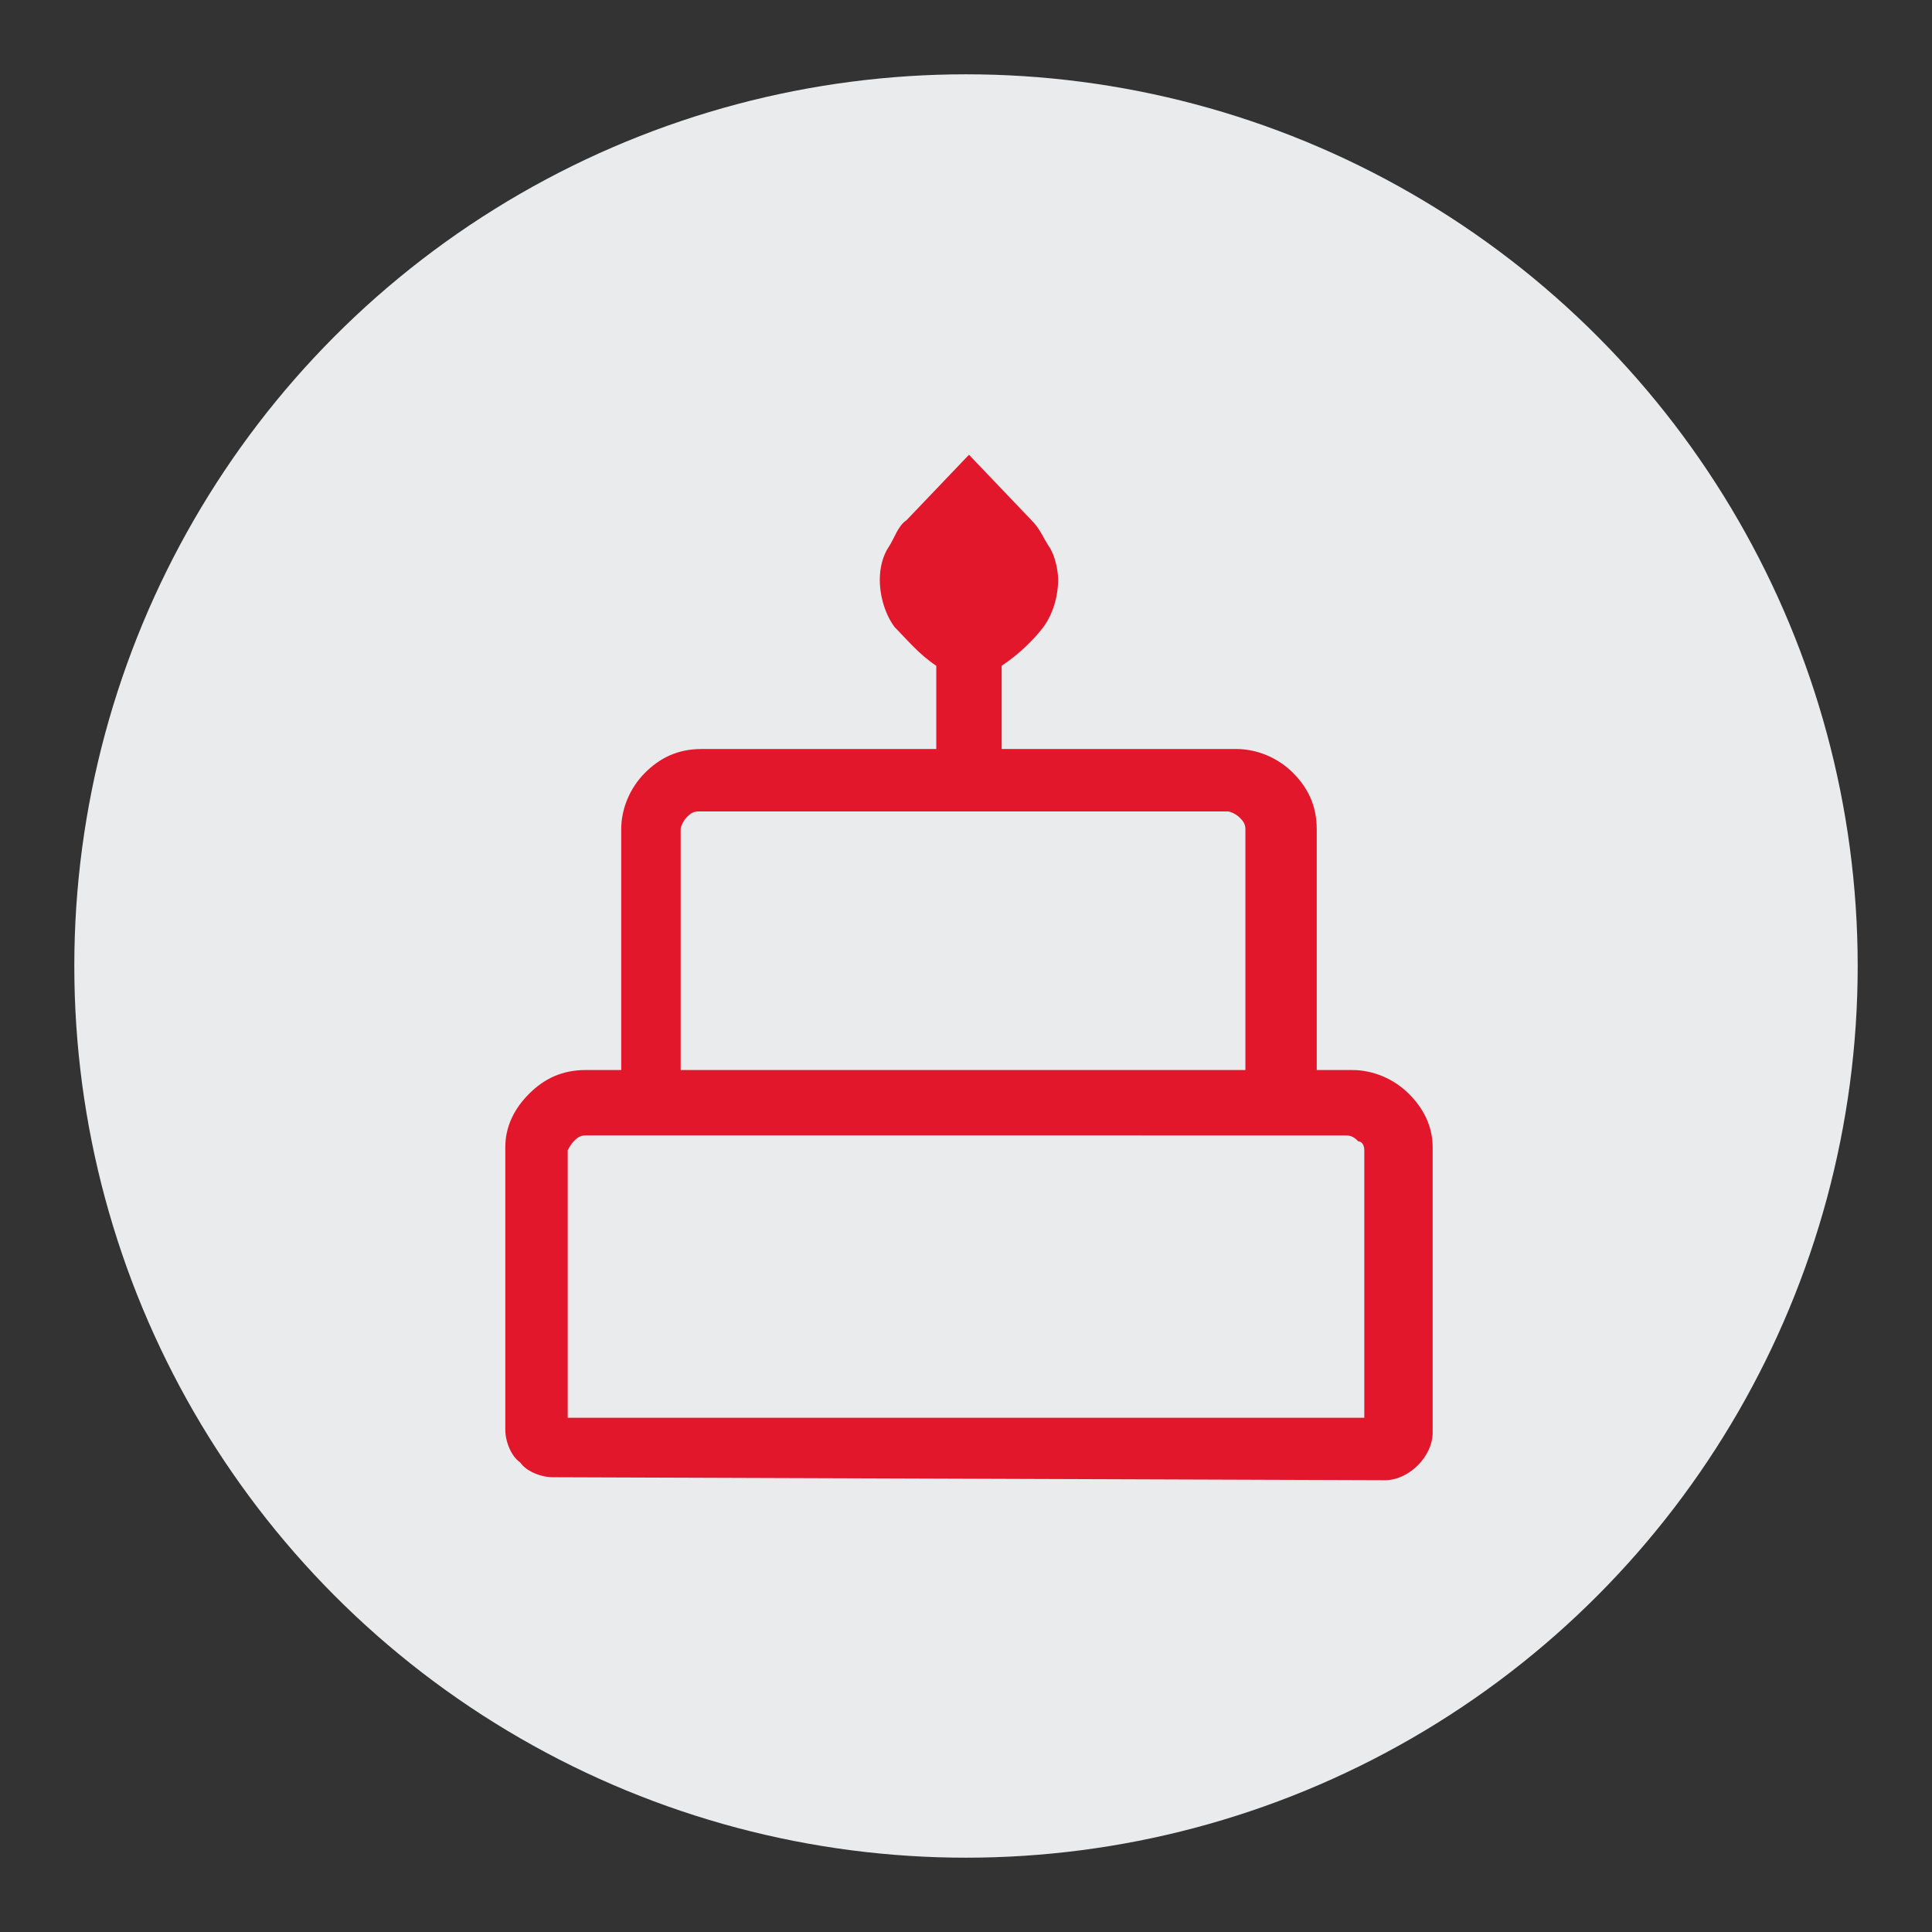 <?xml version="1.0" encoding="UTF-8"?>
<!-- Generator: Adobe Illustrator 24.0.0, SVG Export Plug-In . SVG Version: 6.00 Build 0)  -->
<svg xmlns="http://www.w3.org/2000/svg" xmlns:xlink="http://www.w3.org/1999/xlink" version="1.1" id="Layer_1" x="0px" y="0px" viewBox="0 0 65 65" style="enable-background:new 0 0 65 65;" xml:space="preserve">
<rect x="0" y="0" width="65" height="65" fill="#333333" stroke="none"/>
<style type="text/css">
	.st0{fill:#E9EBED;}
	.st1{fill:#E3172C;}
</style>
<circle class="st0" cx="32.5" cy="32.5" r="30"></circle>
<path class="st1" d="M18.6,49.7c-0.4,0-0.9-0.2-1.1-0.5C17.2,49,17,48.5,17,48.1v-9.5c0-0.7,0.3-1.3,0.8-1.8  c0.5-0.5,1.1-0.8,1.9-0.8h1.2v-8.1c0-0.7,0.3-1.4,0.8-1.9c0.5-0.5,1.1-0.8,1.9-0.8h7.9v-2.8c-0.6-0.4-1-0.9-1.4-1.3  c-0.3-0.4-0.5-1-0.5-1.6c0-0.4,0.1-0.8,0.3-1.1c0.2-0.3,0.3-0.7,0.6-0.9l2.1-2.2l2.1,2.2c0.3,0.3,0.4,0.6,0.6,0.9  c0.2,0.3,0.3,0.8,0.3,1.1c0,0.6-0.2,1.2-0.5,1.6c-0.3,0.4-0.8,0.9-1.4,1.3v2.8h7.9c0.7,0,1.4,0.3,1.9,0.8c0.5,0.5,0.8,1.1,0.8,1.9  V36h1.2c0.7,0,1.4,0.3,1.9,0.8c0.5,0.5,0.8,1.1,0.8,1.8v9.6c0,0.4-0.2,0.8-0.5,1.1c-0.3,0.3-0.7,0.5-1.1,0.5L18.6,49.7L18.6,49.7z   M22.9,36h19v-8.1c0-0.2-0.1-0.3-0.2-0.4c-0.1-0.1-0.3-0.2-0.4-0.2H23.5c-0.2,0-0.3,0.1-0.4,0.2c-0.1,0.1-0.2,0.3-0.2,0.4V36  L22.9,36z M19.1,47.7h26.8v-9c0-0.2-0.1-0.3-0.2-0.3c-0.2-0.2-0.3-0.2-0.5-0.2H19.7c-0.2,0-0.3,0.1-0.4,0.2  c-0.1,0.1-0.2,0.3-0.2,0.3V47.7z M22.9,36h19H22.9z M19.1,47.7h26.8H19.1z M44.9,36h-25H44.9z"></path>
</svg>
